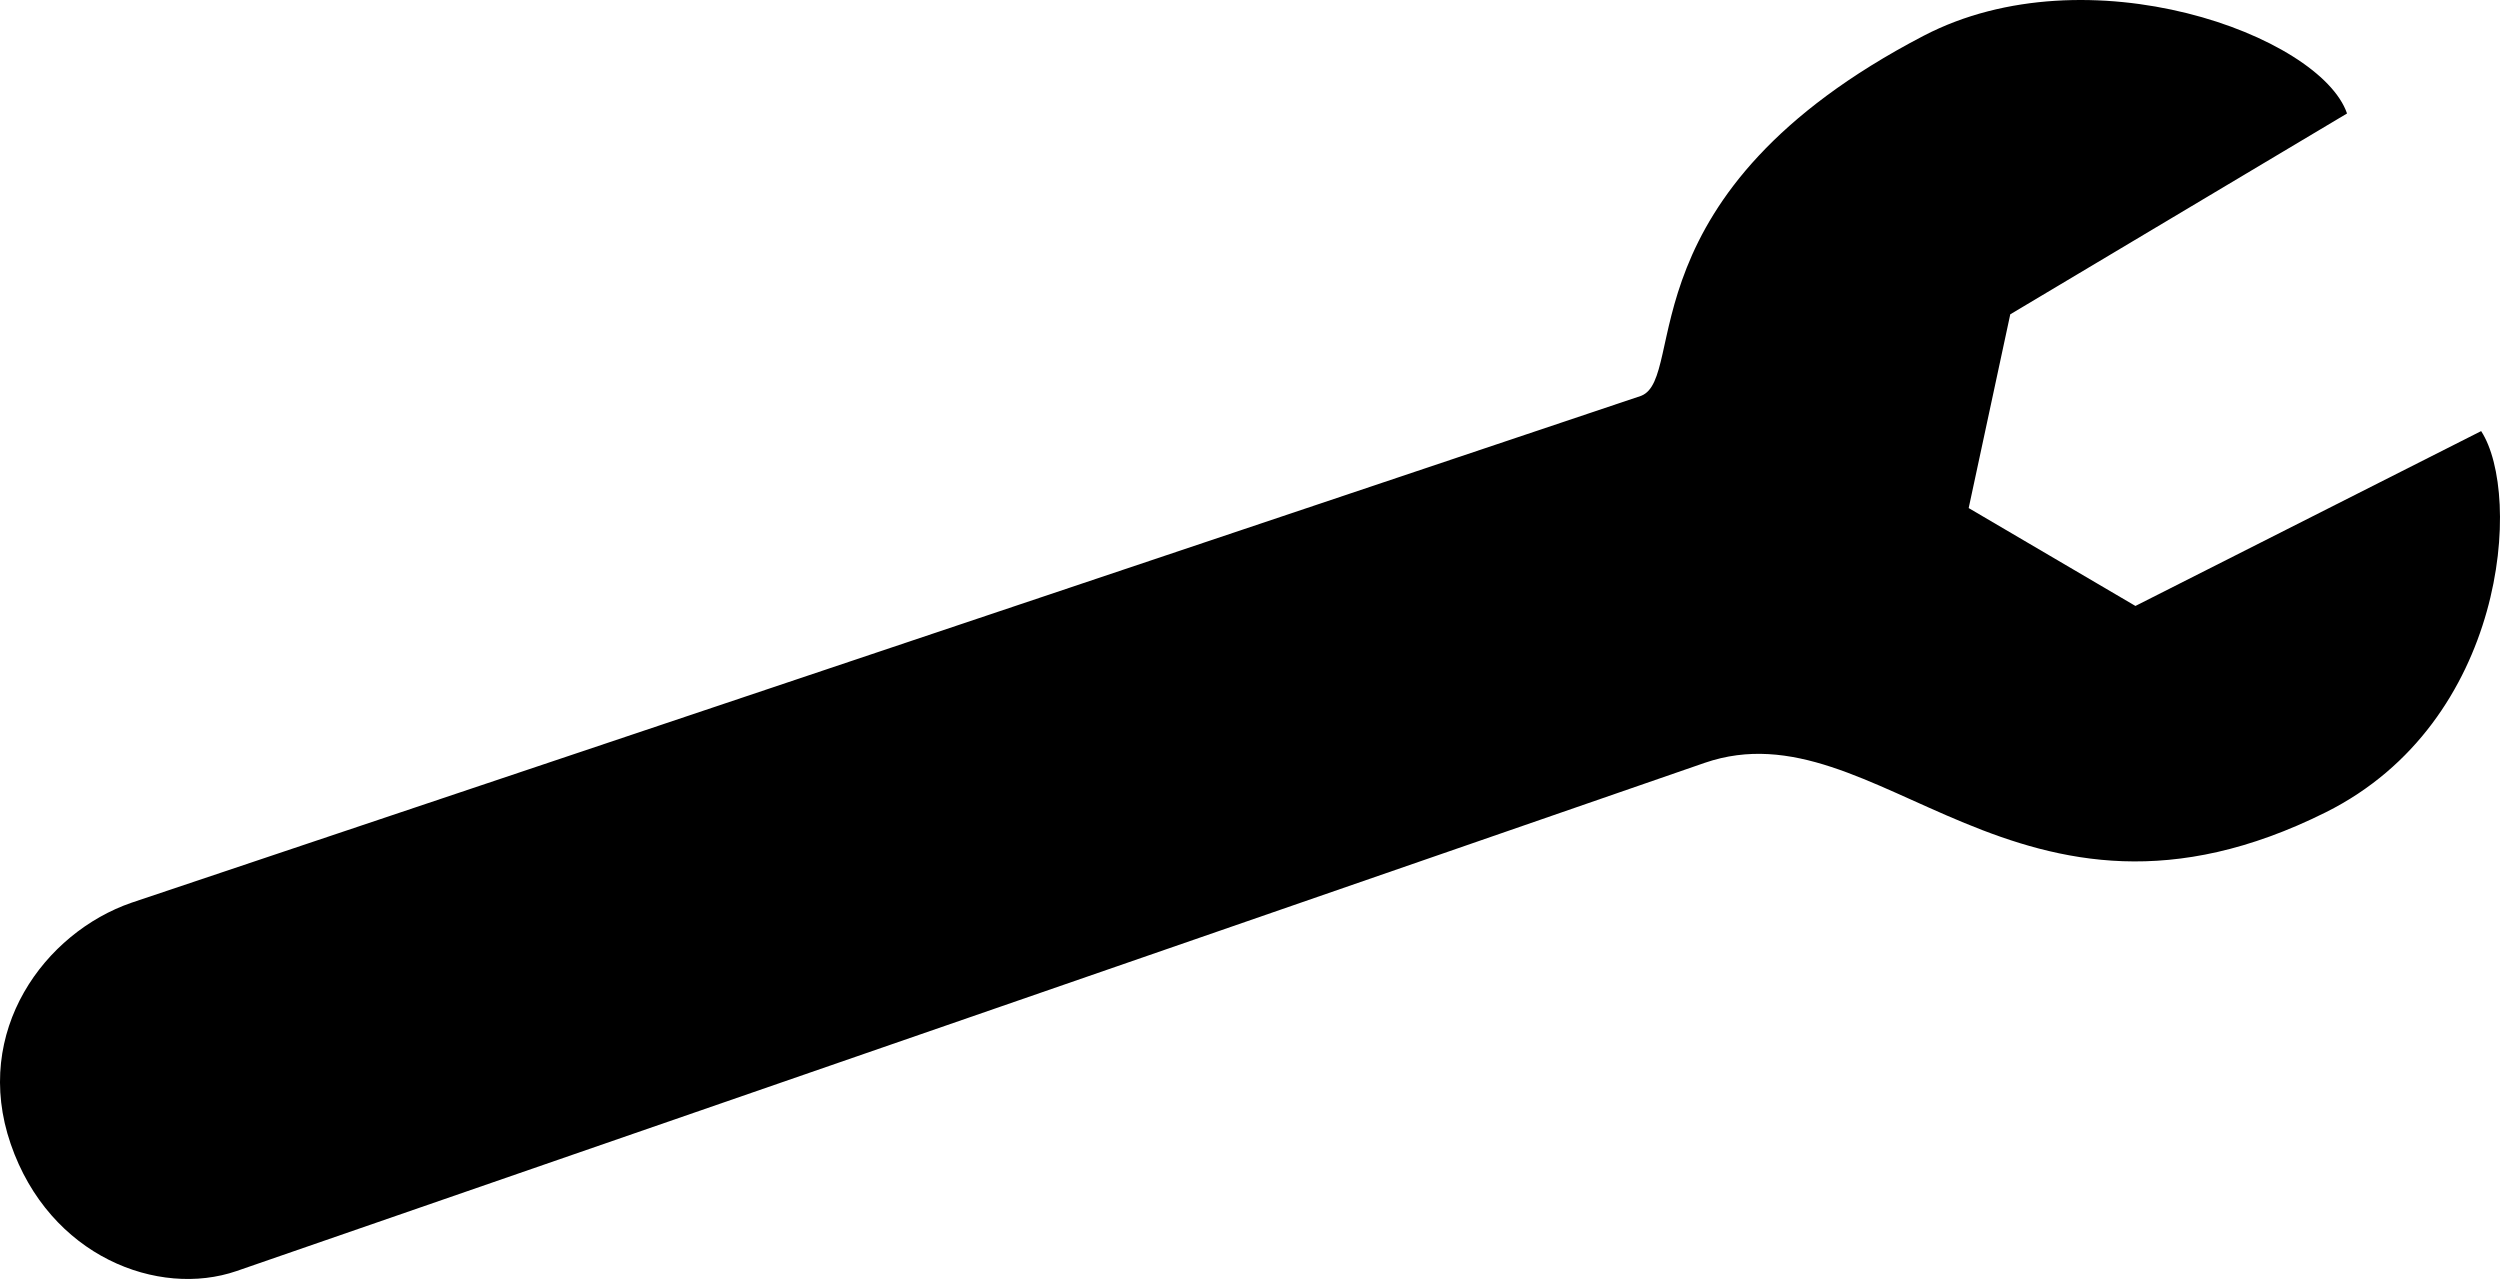 <?xml version="1.0" encoding="iso-8859-1"?>
<!-- Generator: Adobe Illustrator 21.1.0, SVG Export Plug-In . SVG Version: 6.00 Build 0)  -->
<svg version="1.1" id="Laag_1" xmlns="http://www.w3.org/2000/svg" xmlns:xlink="http://www.w3.org/1999/xlink" x="0px" y="0px"
	 viewBox="0 0 554.083 283.465" style="enable-background:new 0 0 554.083 283.465;" xml:space="preserve">
<path d="M377.823,169.071c38.459-13.247,69.158,45.142,137.665,10.951c40.036-19.986,43.558-70.422,34.416-84.476l-76.623,38.753
	l-36.957-21.695l9.217-42.939l74.639-44.516C514.218,7.834,462.794-11.07,426.319,7.94c-66.911,34.873-52.231,75.684-62.575,79.783
	L29.168,200.064c-19.236,6.62-35.405,28.478-26.795,53.483c8.604,24.992,32.752,34.116,50.06,28.159
	C69.741,275.742,377.823,169.071,377.823,169.071z"/>
</svg>
